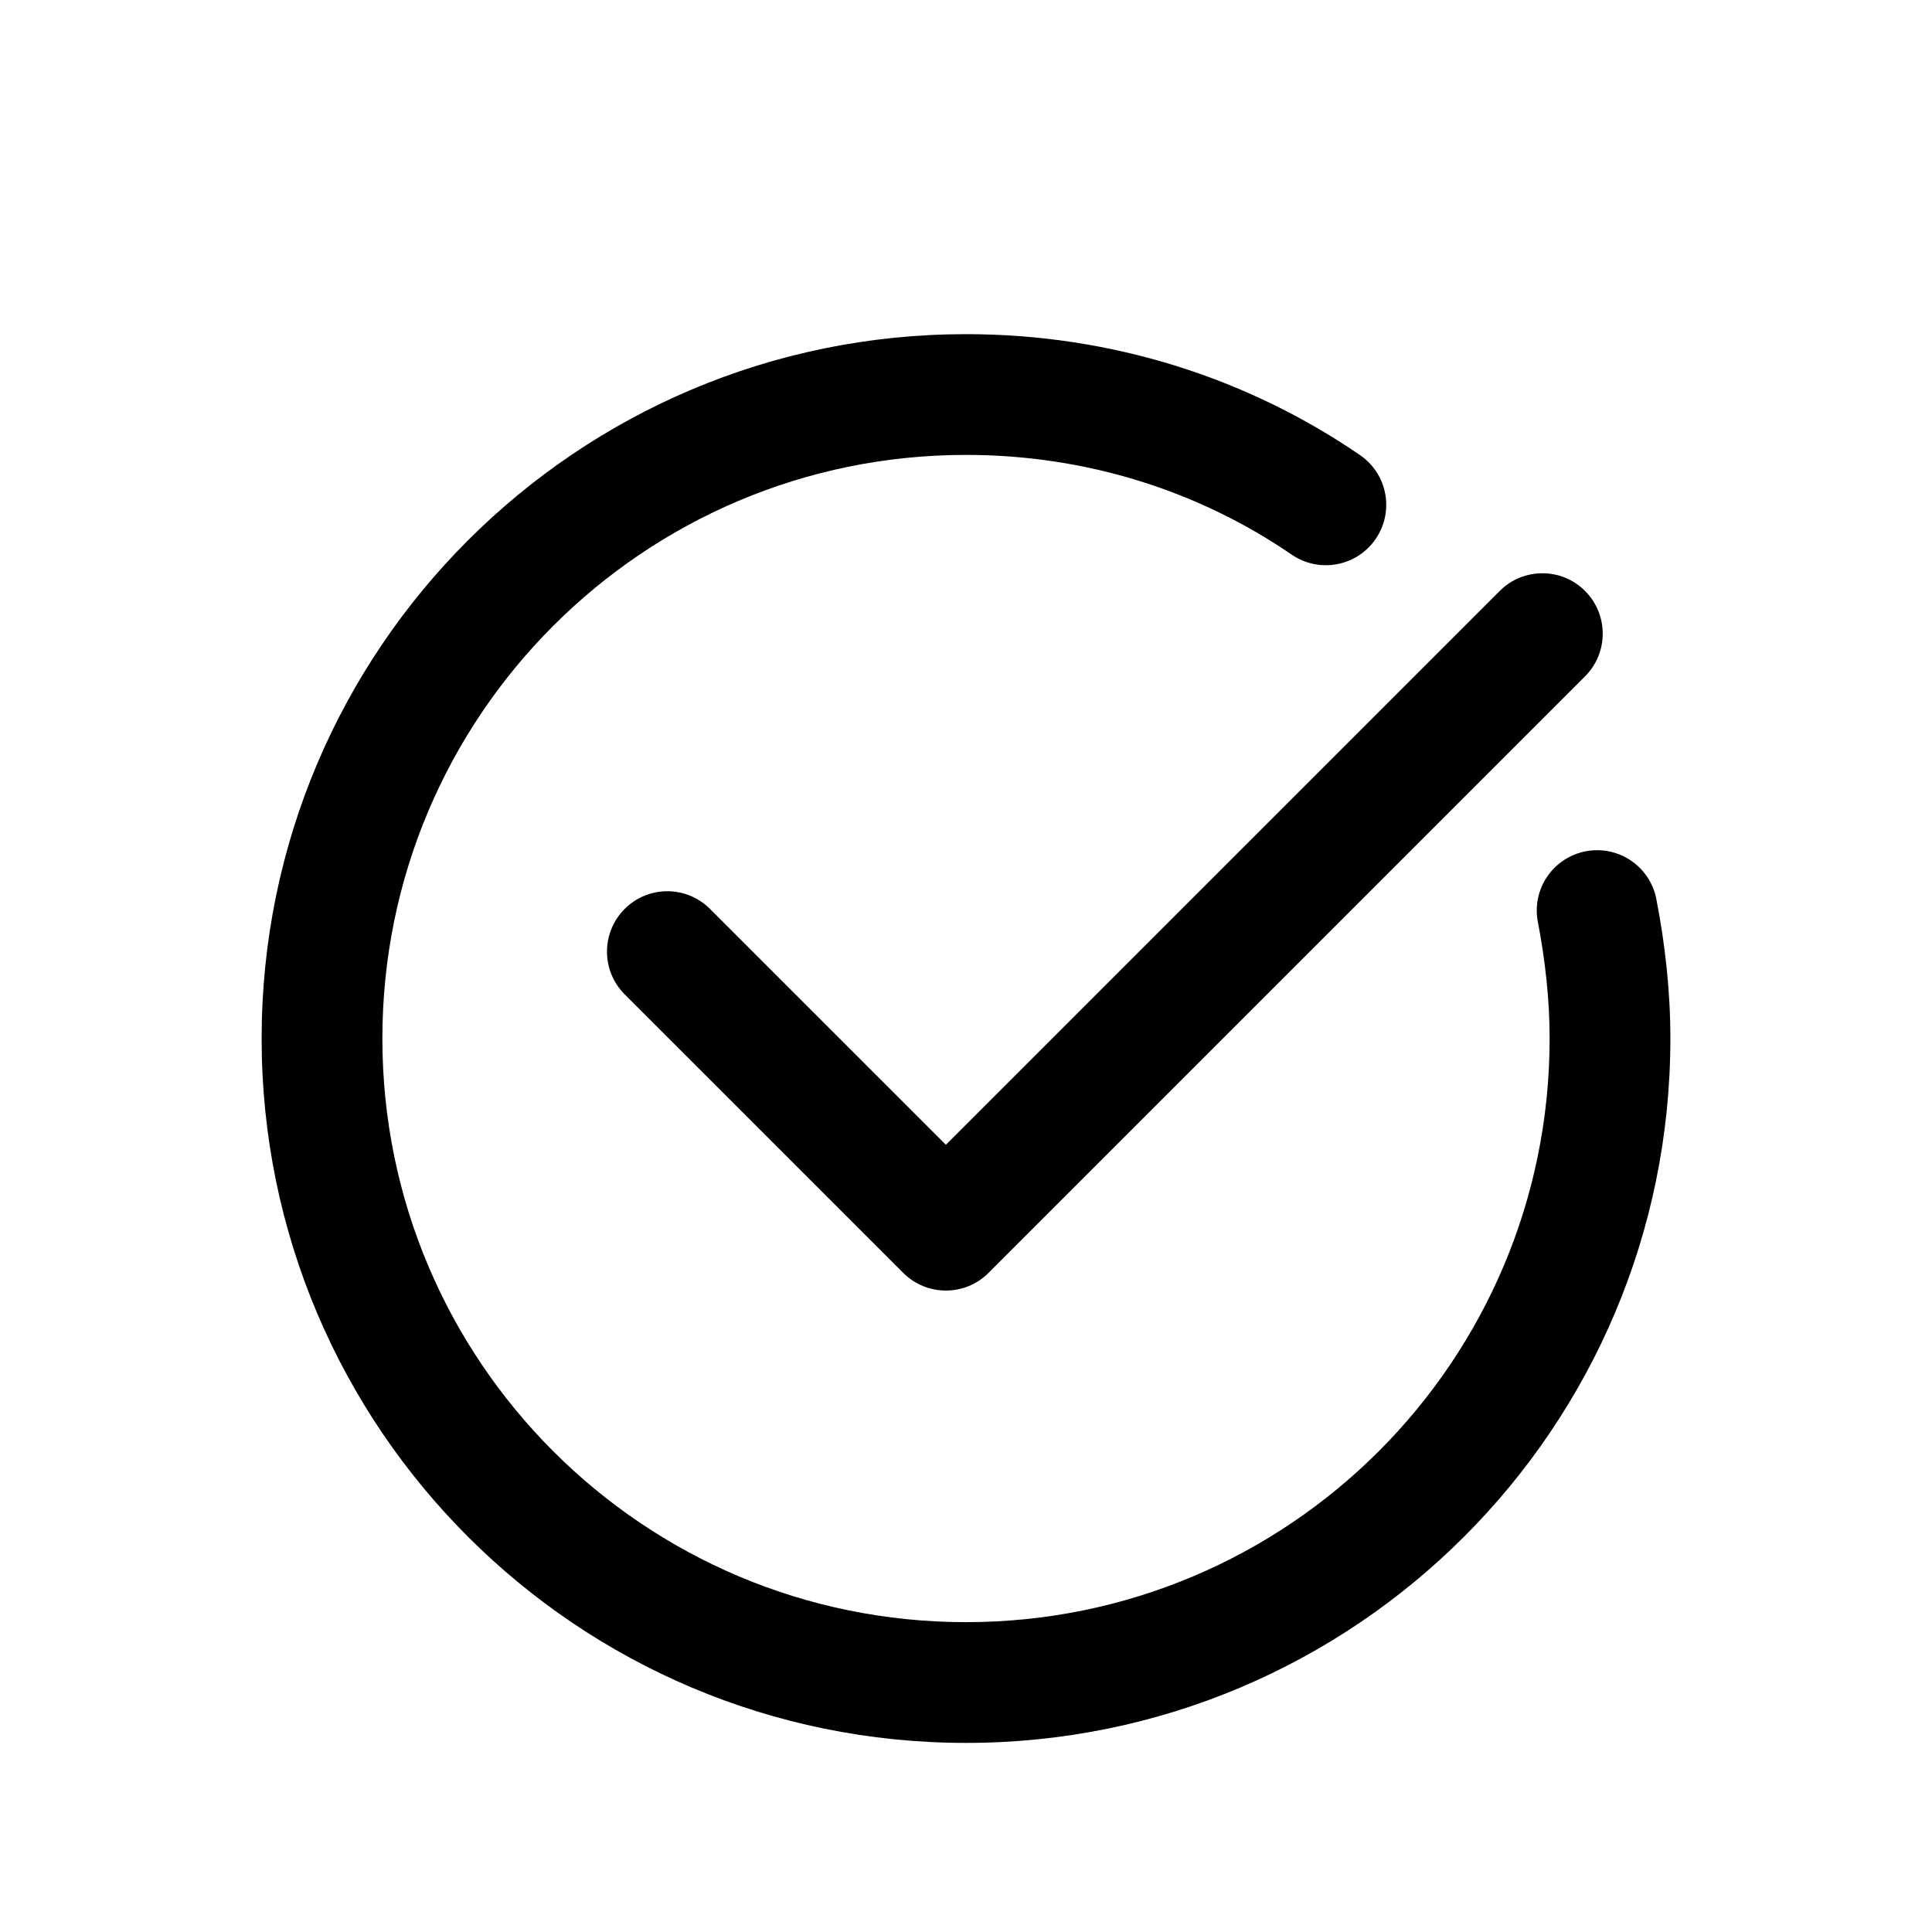 <svg viewBox="0 0 24 24" fill="none" xmlns="http://www.w3.org/2000/svg"><path fill-rule="evenodd" clip-rule="evenodd" d="M4.75 12.901C4.75 8.896 7.994 5.651 12 5.651C13.507 5.651 14.9 6.105 16.046 6.89C16.388 7.124 16.855 7.037 17.089 6.695C17.323 6.354 17.236 5.887 16.894 5.653C15.5 4.698 13.813 4.151 12 4.151C7.166 4.151 3.25 8.067 3.25 12.901C3.25 17.736 7.166 21.651 12 21.651C16.834 21.651 20.75 17.736 20.75 12.901C20.75 12.306 20.684 11.728 20.576 11.17C20.498 10.763 20.105 10.497 19.698 10.575C19.292 10.653 19.025 11.046 19.104 11.453C19.196 11.935 19.25 12.417 19.25 12.901C19.25 16.907 16.006 20.151 12 20.151C7.994 20.151 4.75 16.907 4.75 12.901ZM19.69 8.402C19.983 8.109 19.983 7.634 19.69 7.341C19.398 7.048 18.923 7.048 18.63 7.341L11.75 14.221L8.82 11.291C8.527 10.998 8.053 10.998 7.76 11.291C7.467 11.584 7.467 12.059 7.76 12.352L11.22 15.812C11.513 16.105 11.988 16.105 12.28 15.812L19.69 8.402Z" fill="black"/></svg>
